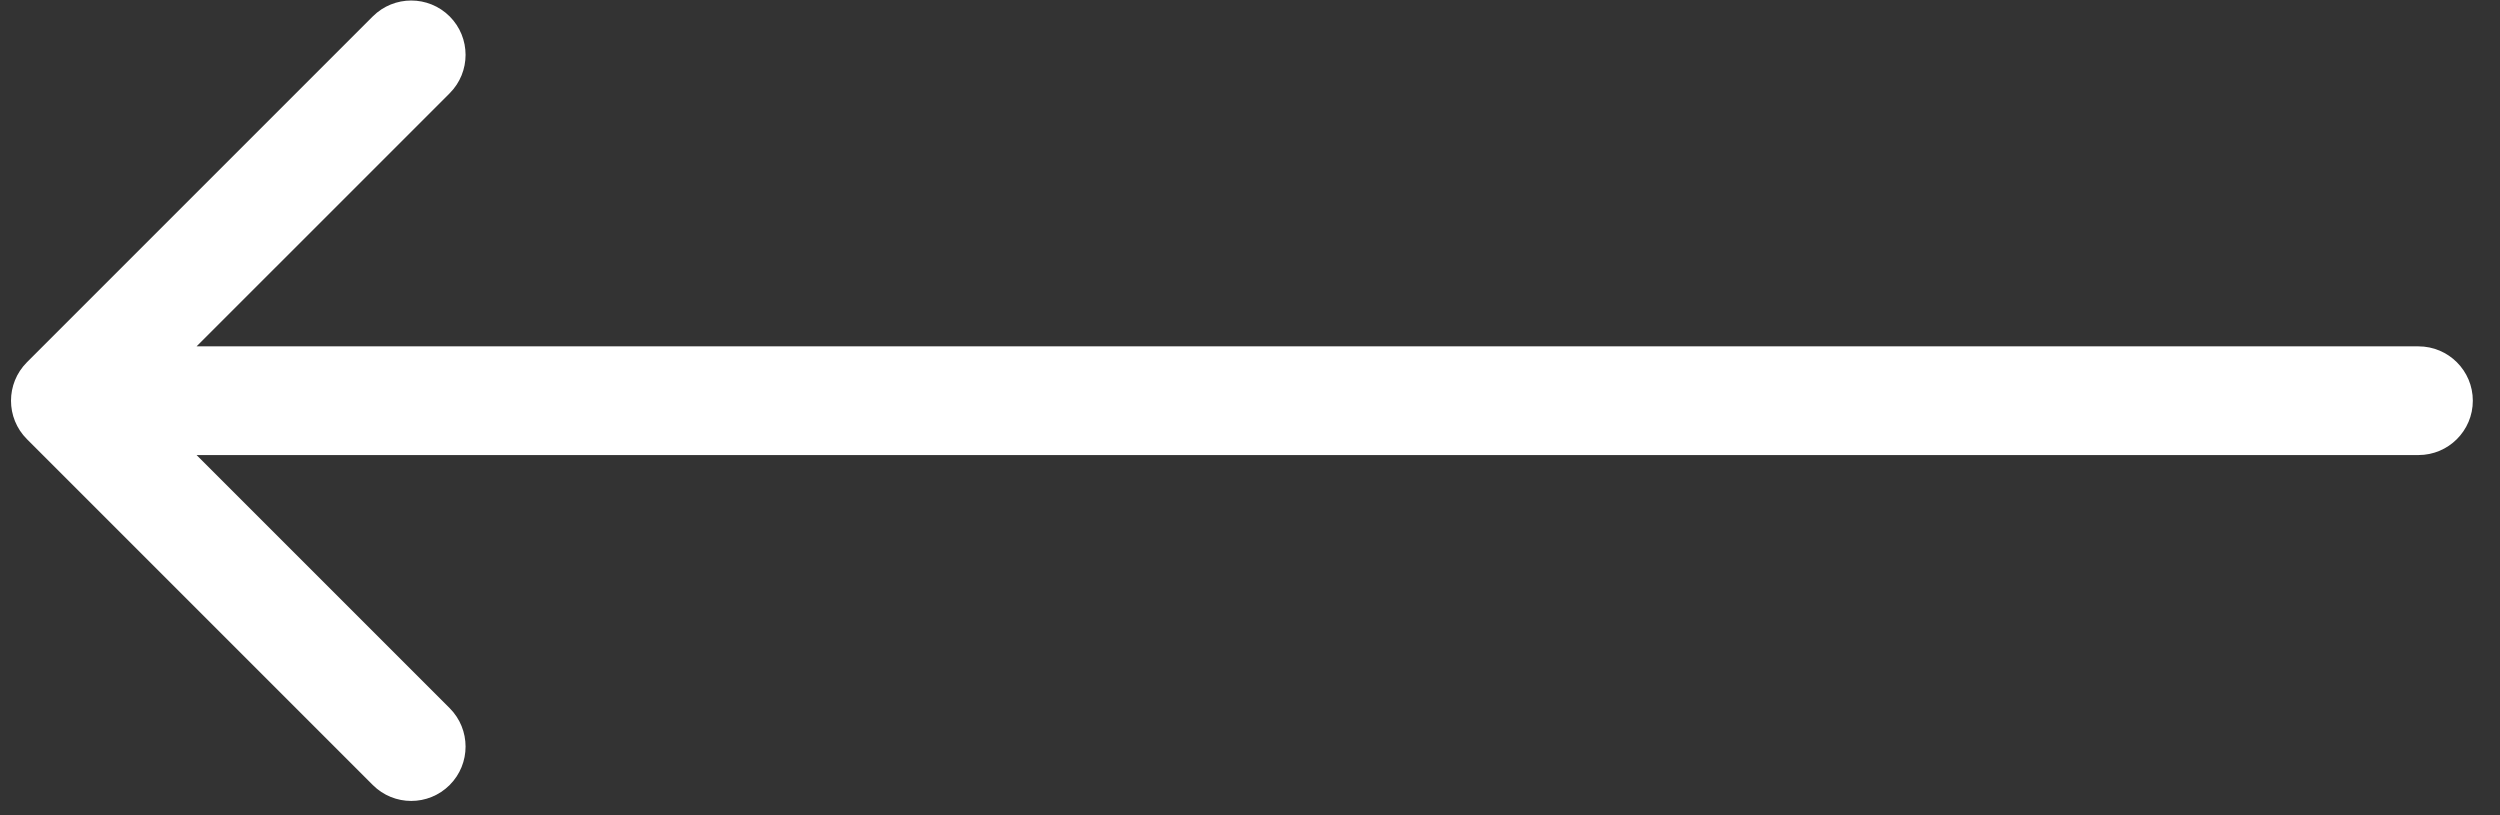 <svg width="46" height="15" viewBox="0 0 46 15" fill="none" xmlns="http://www.w3.org/2000/svg">
<rect x="0" y="0" width="46" height="15" fill="#333333" stroke="none"/>
<path d="M44.5 6.373C45.052 6.373 45.5 6.821 45.5 7.373C45.5 7.925 45.052 8.373 44.5 8.373V7.373V6.373ZM0.495 8.08C0.105 7.69 0.105 7.057 0.495 6.666L6.859 0.302C7.25 -0.088 7.883 -0.088 8.274 0.302C8.664 0.693 8.664 1.326 8.274 1.716L2.617 7.373L8.274 13.03C8.664 13.421 8.664 14.054 8.274 14.444C7.883 14.835 7.25 14.835 6.859 14.444L0.495 8.08ZM44.5 7.373V8.373H1.203V7.373V6.373H44.5V7.373Z" fill="white"/>
</svg>
